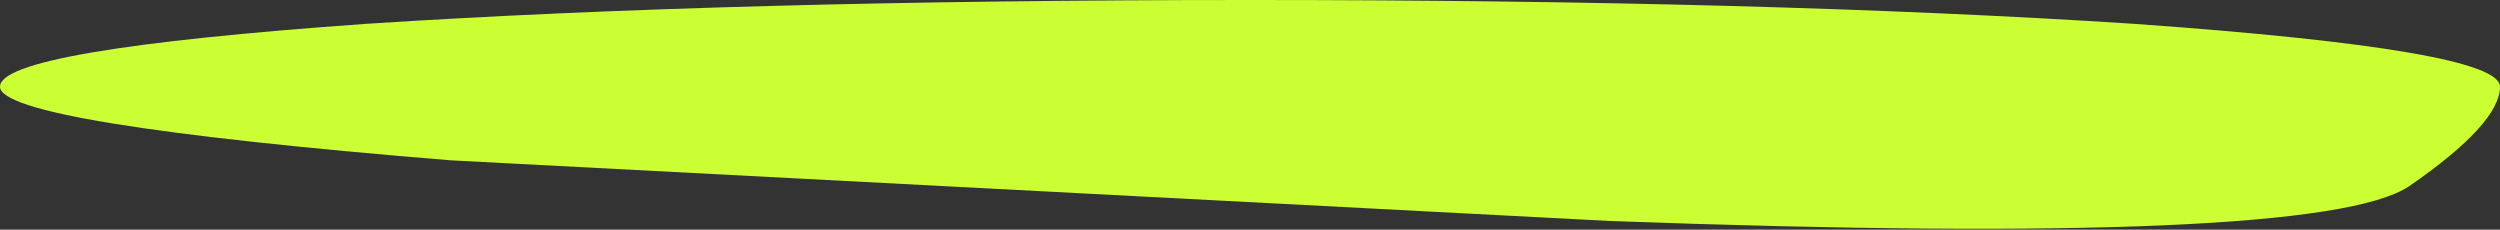 <?xml version="1.0" encoding="UTF-8" standalone="no"?>
<svg xmlns:xlink="http://www.w3.org/1999/xlink" height="5.3px" width="57.7px" xmlns="http://www.w3.org/2000/svg">
  <rect width="100%" height="100%" fill="#333333" stroke="none"/>
  <g transform="matrix(1.0, 0.0, 0.0, 1.0, -135.6, -126.8)">
    <path d="M191.2 131.1 Q189.1 132.5 172.75 131.9 L146.0 130.5 Q135.6 129.65 135.6 128.8 135.6 127.95 144.05 127.35 152.5 126.8 164.45 126.8 176.4 126.8 184.85 127.35 193.3 127.95 193.3 128.8 193.3 129.65 191.2 131.1" fill="#ccff33" fill-rule="evenodd" stroke="none"/>
  </g>
</svg>
